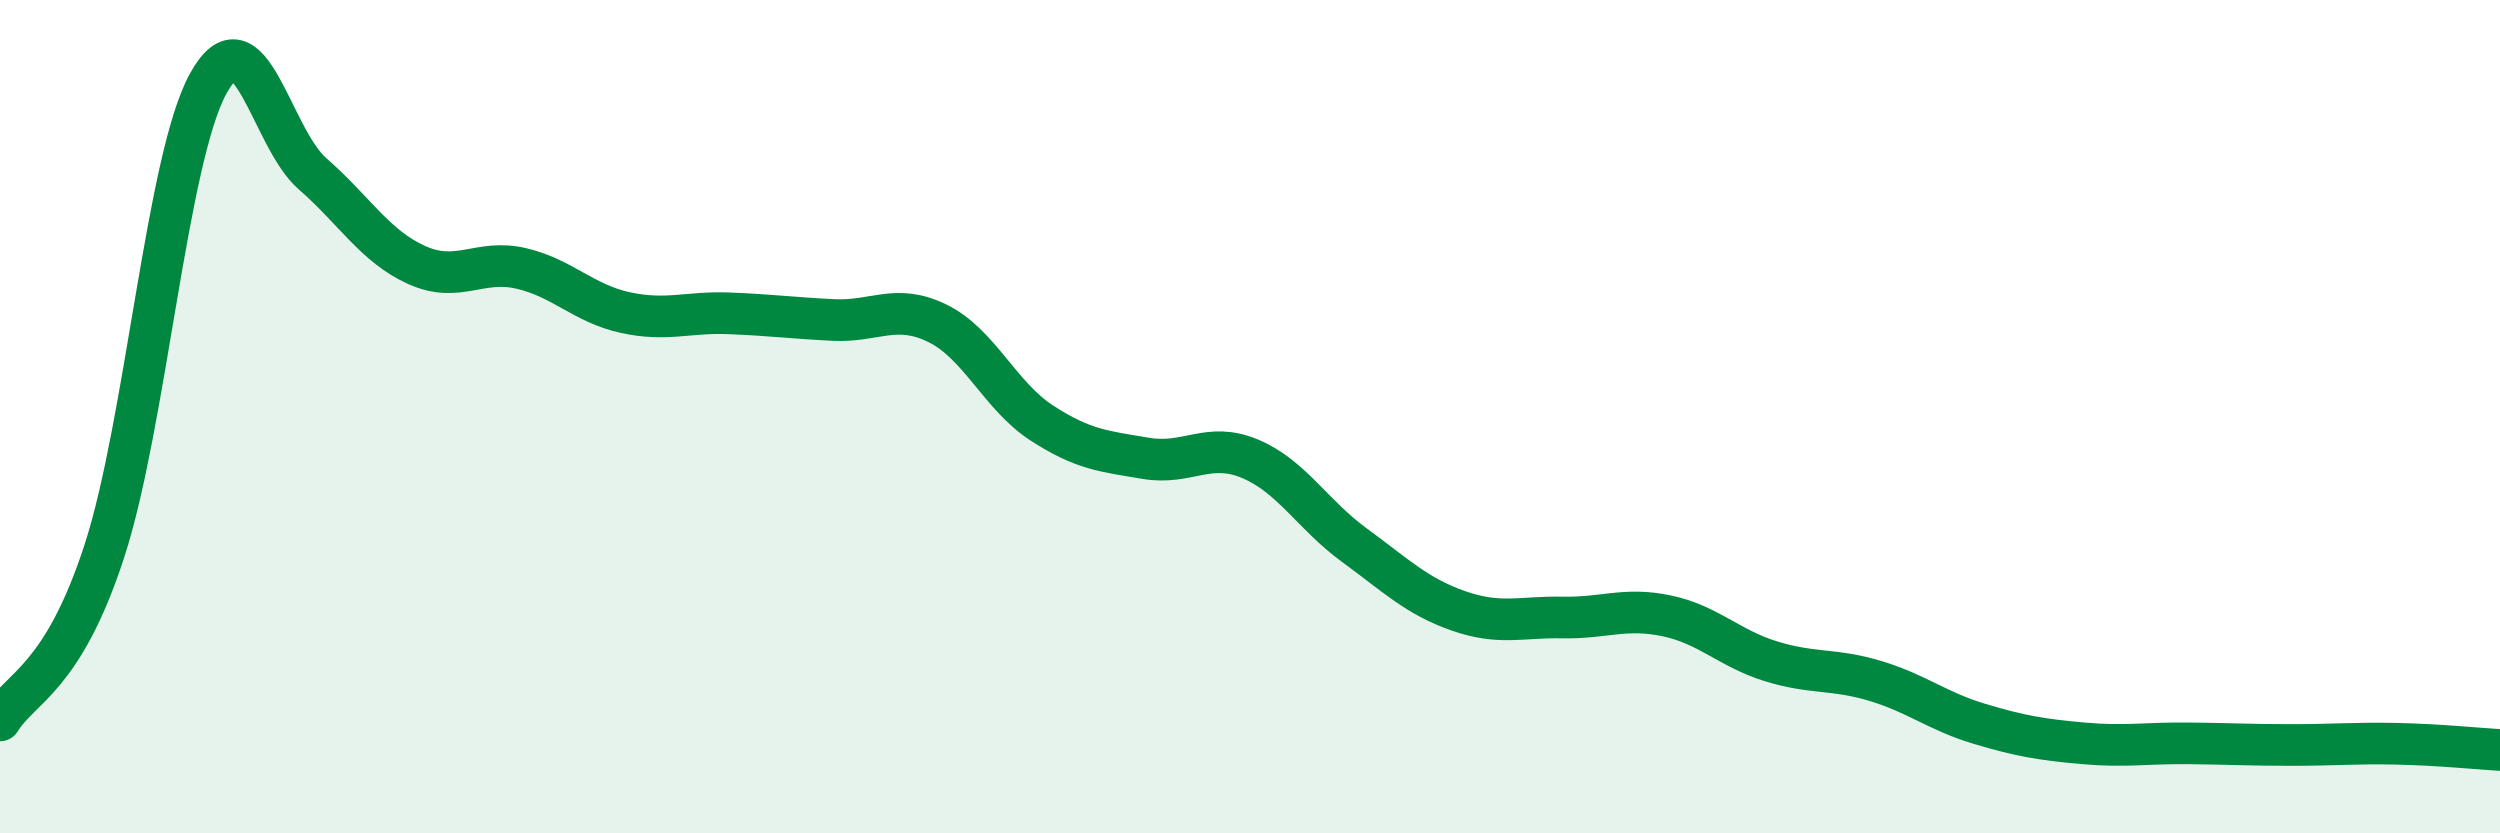 
    <svg width="60" height="20" viewBox="0 0 60 20" xmlns="http://www.w3.org/2000/svg">
      <path
        d="M 0,17.29 C 0.5,16.48 1.5,16.3 2.5,13.24 C 3.5,10.18 4,3.81 5,2 C 6,0.19 6.5,3.3 7.5,4.17 C 8.5,5.04 9,5.91 10,6.36 C 11,6.81 11.5,6.21 12.5,6.44 C 13.5,6.67 14,7.28 15,7.5 C 16,7.72 16.5,7.48 17.5,7.52 C 18.5,7.56 19,7.63 20,7.68 C 21,7.73 21.5,7.27 22.5,7.76 C 23.5,8.25 24,9.5 25,10.15 C 26,10.8 26.5,10.83 27.5,11 C 28.5,11.17 29,10.59 30,11.01 C 31,11.43 31.5,12.35 32.5,13.08 C 33.5,13.81 34,14.31 35,14.66 C 36,15.01 36.5,14.8 37.5,14.82 C 38.5,14.84 39,14.57 40,14.78 C 41,14.99 41.5,15.56 42.5,15.87 C 43.5,16.18 44,16.04 45,16.34 C 46,16.64 46.5,17.07 47.5,17.37 C 48.5,17.67 49,17.75 50,17.84 C 51,17.93 51.5,17.83 52.5,17.84 C 53.5,17.85 54,17.88 55,17.88 C 56,17.88 56.5,17.83 57.5,17.85 C 58.5,17.87 59.5,17.97 60,18L60 20L0 20Z"
        fill="#008740"
        opacity="0.1"
        stroke-linecap="round"
        stroke-linejoin="round"
      />
      <path
        d="M 0,17.29 C 0.5,16.48 1.5,16.3 2.5,13.24 C 3.5,10.18 4,3.81 5,2 C 6,0.19 6.5,3.3 7.5,4.17 C 8.5,5.04 9,5.91 10,6.36 C 11,6.81 11.5,6.21 12.5,6.44 C 13.5,6.67 14,7.28 15,7.5 C 16,7.72 16.5,7.48 17.5,7.52 C 18.5,7.56 19,7.63 20,7.68 C 21,7.73 21.5,7.27 22.5,7.76 C 23.5,8.25 24,9.5 25,10.15 C 26,10.8 26.5,10.83 27.5,11 C 28.5,11.17 29,10.59 30,11.01 C 31,11.43 31.5,12.35 32.5,13.08 C 33.5,13.81 34,14.31 35,14.66 C 36,15.01 36.5,14.8 37.5,14.82 C 38.5,14.84 39,14.57 40,14.78 C 41,14.99 41.5,15.56 42.5,15.87 C 43.5,16.18 44,16.04 45,16.34 C 46,16.64 46.5,17.07 47.5,17.37 C 48.5,17.67 49,17.75 50,17.84 C 51,17.93 51.5,17.83 52.5,17.84 C 53.5,17.85 54,17.88 55,17.88 C 56,17.88 56.5,17.83 57.5,17.85 C 58.5,17.87 59.5,17.97 60,18"
        stroke="#008740"
        stroke-width="1"
        fill="none"
        stroke-linecap="round"
        stroke-linejoin="round"
      />
    </svg>
  